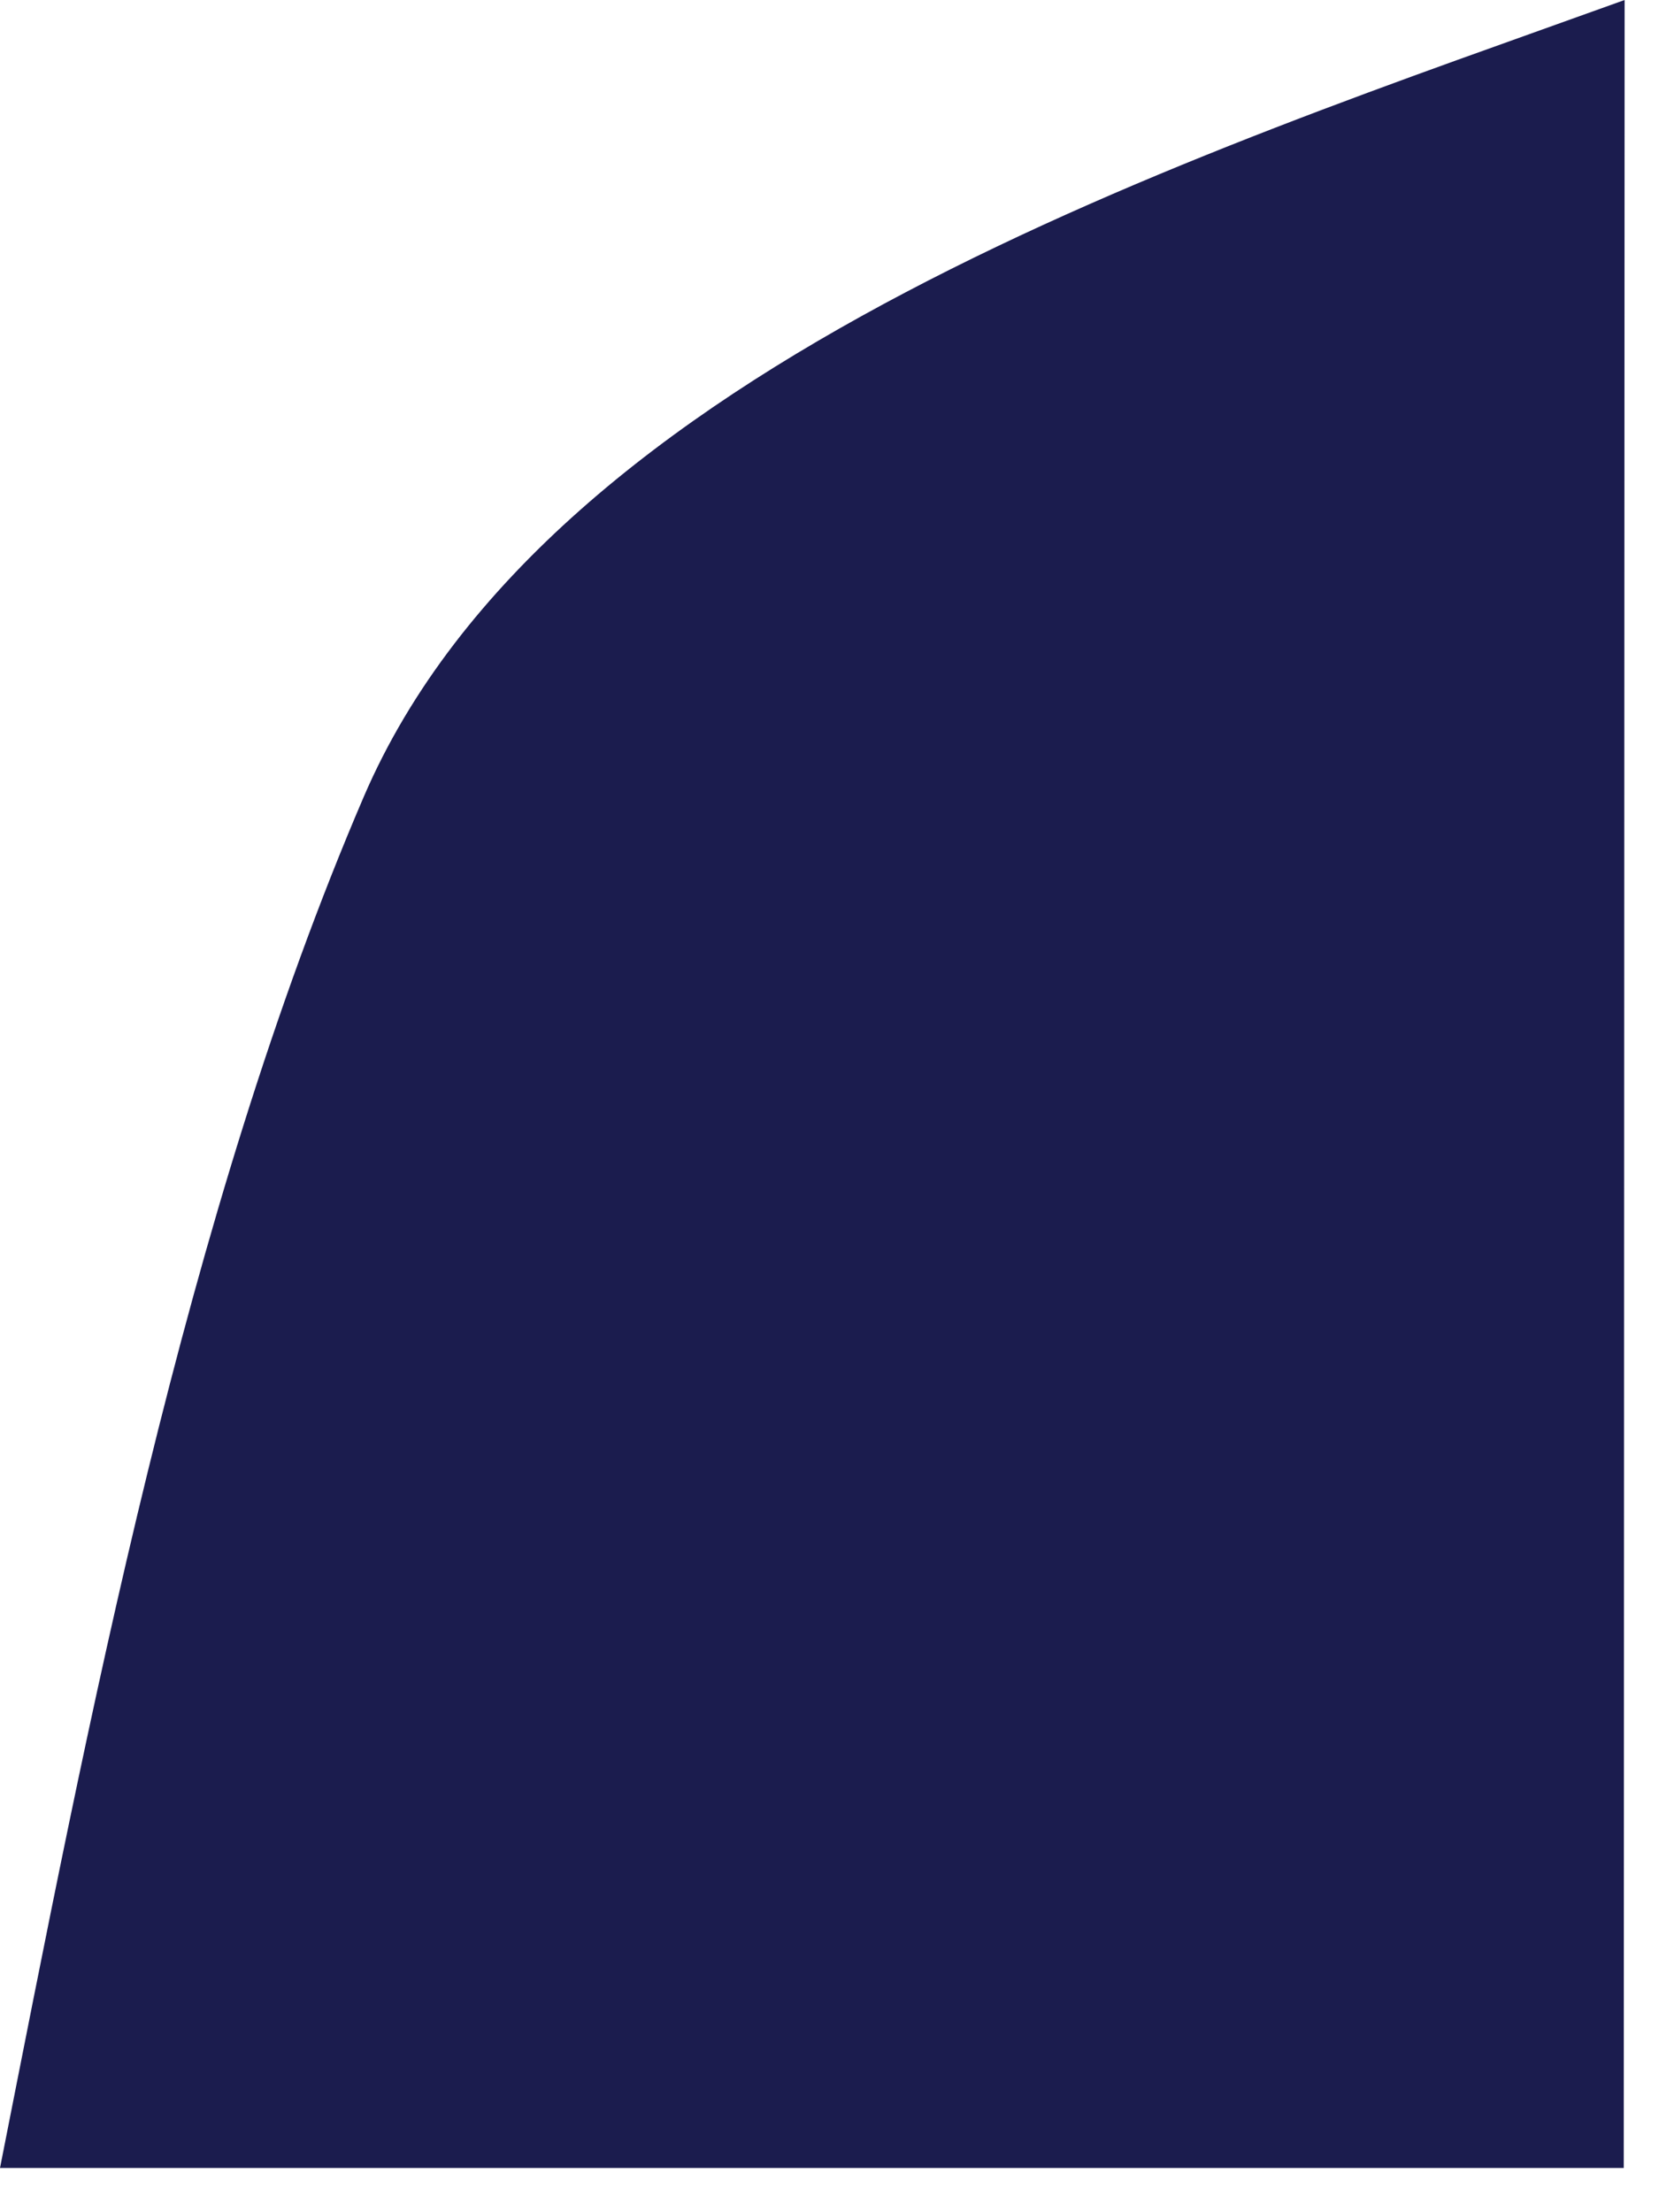 <?xml version="1.0" encoding="utf-8"?>
<svg xmlns="http://www.w3.org/2000/svg" fill="none" height="100%" overflow="visible" preserveAspectRatio="none" style="display: block;" viewBox="0 0 36 48" width="100%">
<path d="M35.254 0L35.235 47.04H0C1.904 37.405 4.008 26.336 7.891 17.294C11.954 7.833 26.073 3.313 35.254 0Z" fill="#1B1C4E" id="Vector"/>
</svg>